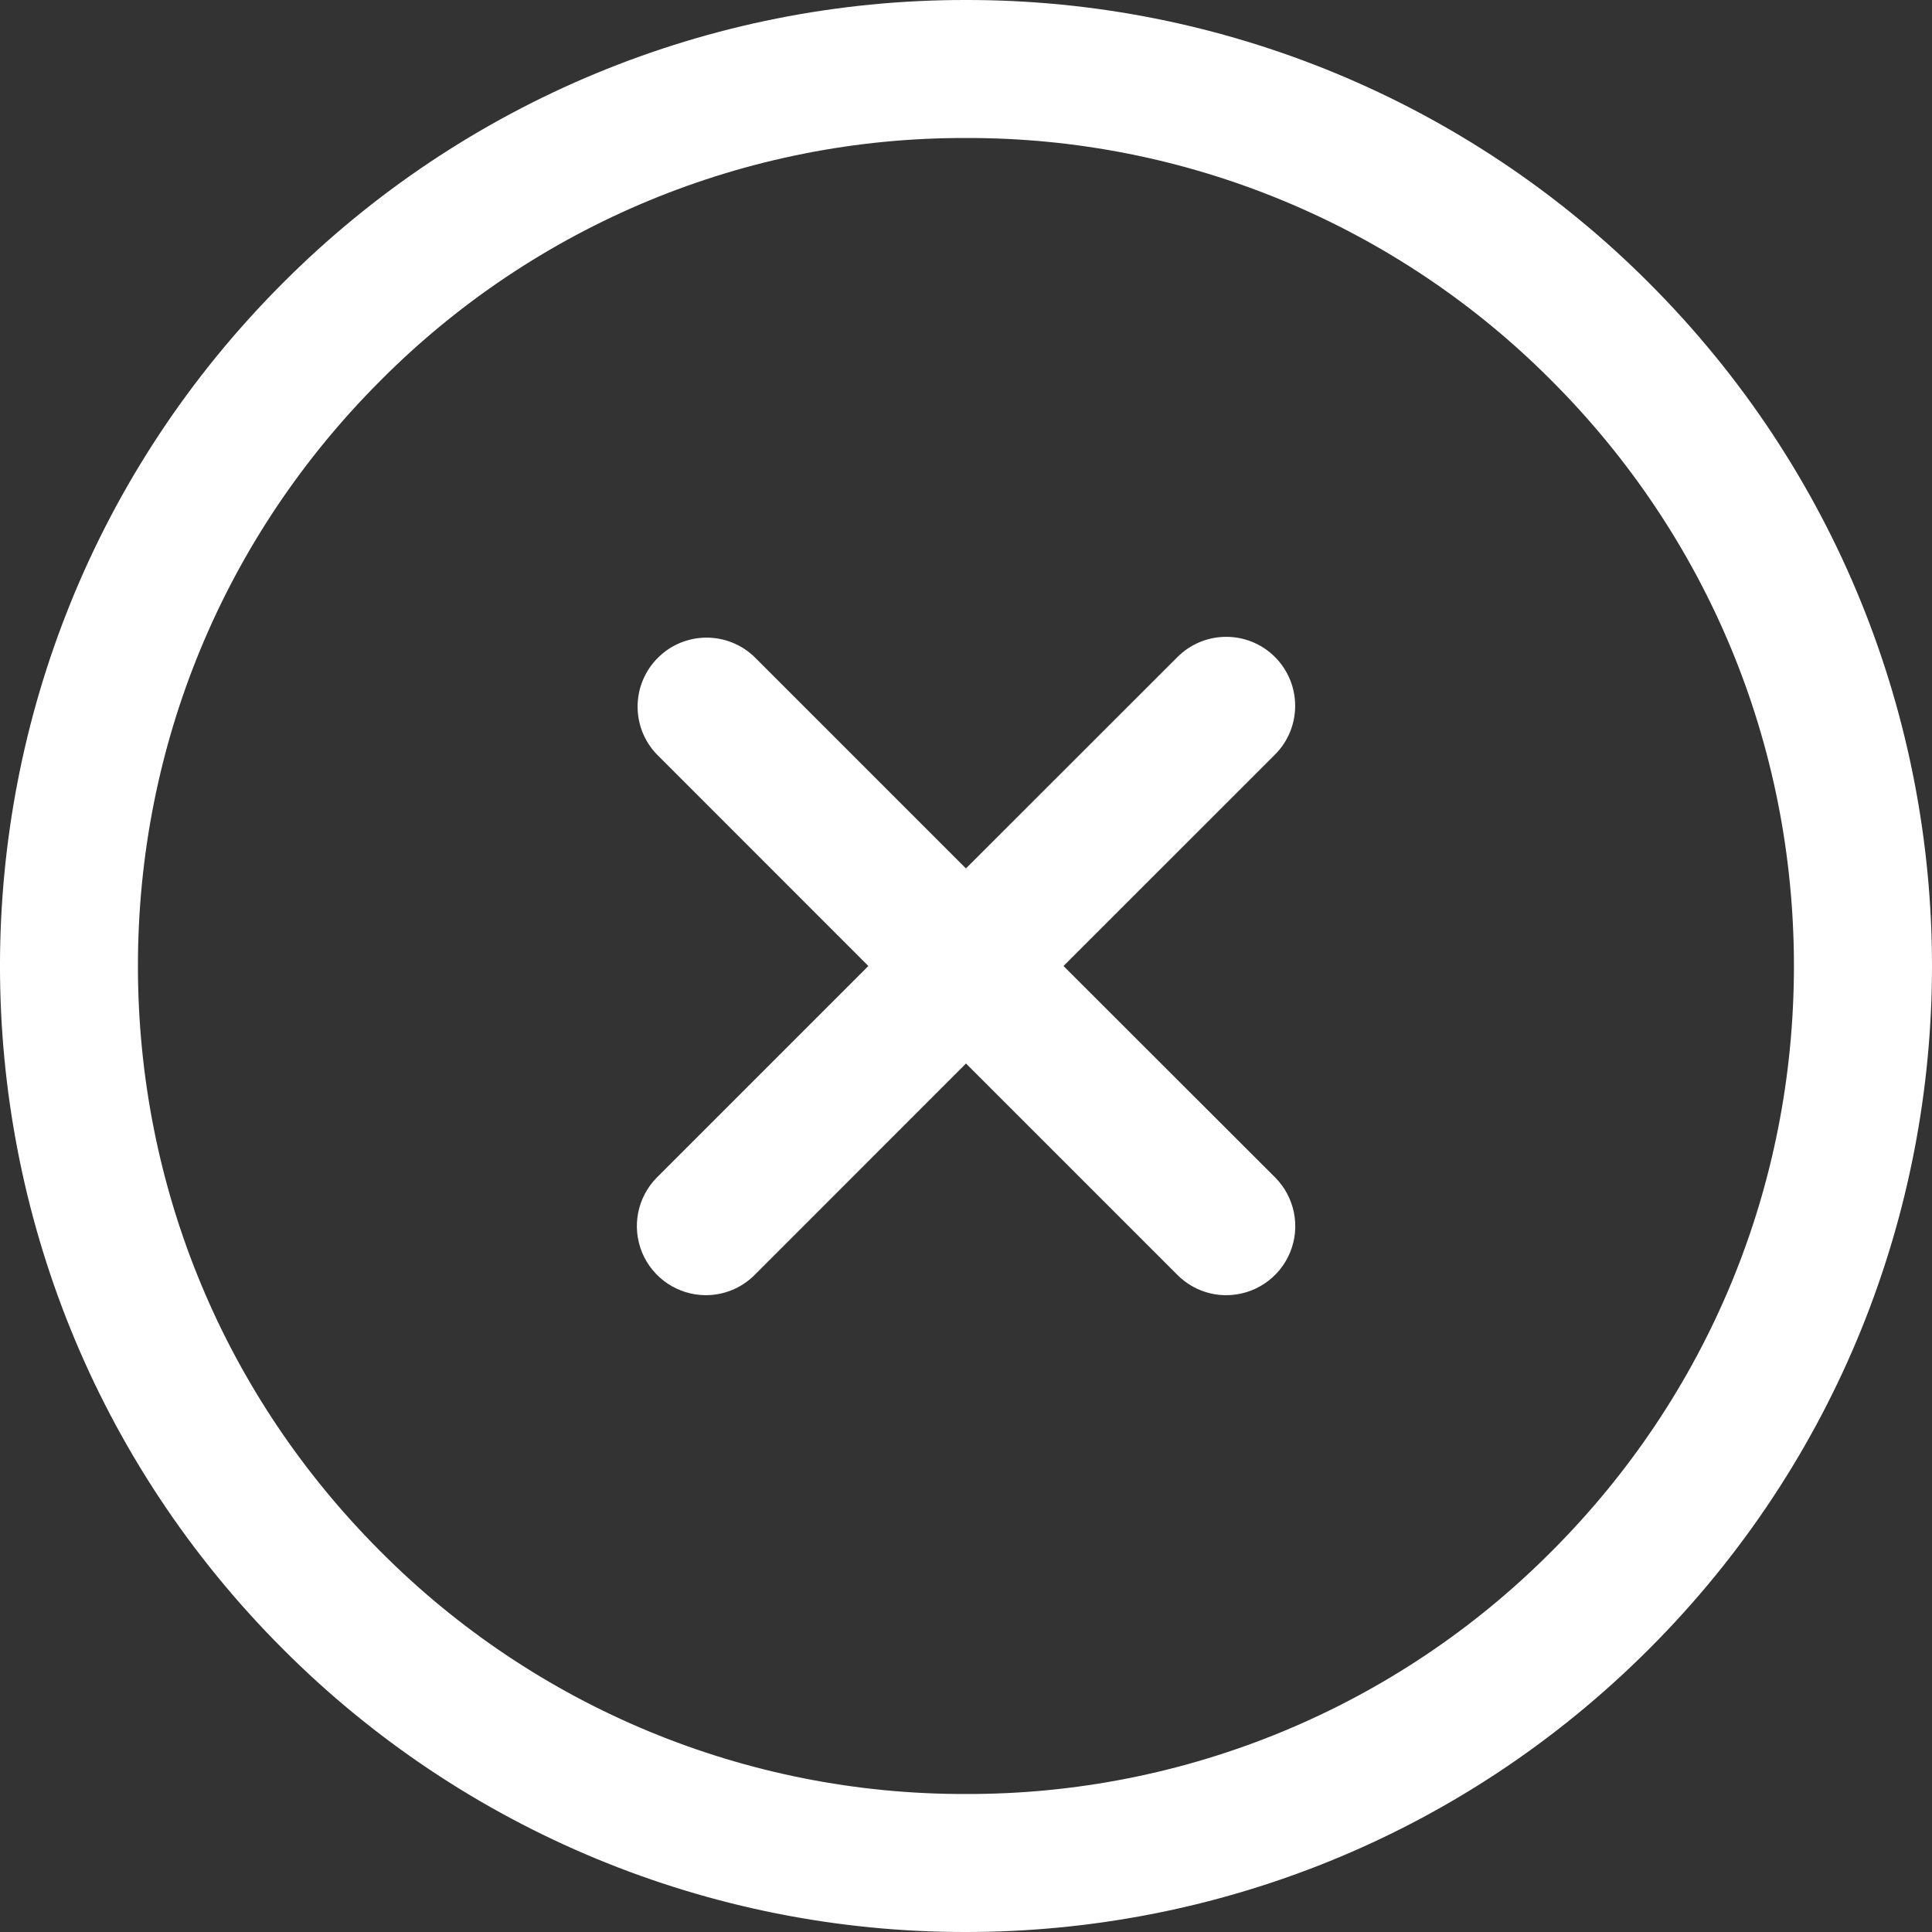 <?xml version="1.0" encoding="UTF-8"?>
<svg width="28px" height="28px" viewBox="0 0 28 28" version="1.1" xmlns="http://www.w3.org/2000/svg" xmlns:xlink="http://www.w3.org/1999/xlink">
    <rect x="0" y="0" width="28" height="28" fill="#333333" stroke="none"/>
    <!-- Generator: Sketch 58 (84663) - https://sketch.com -->
    <title>Icon/Close-White</title>
    <desc>Created with Sketch.</desc>
    <g id="New" stroke="none" stroke-width="1" fill="none" fill-rule="evenodd">
        <g id="Mobile---Menu" transform="translate(-277, -124)" fill="#FFFFFF">
            <g id="Icon/Close-White" transform="translate(277, 124)">
                <g id="Shape">
                    <path d="M22.485,22.485 C20.239,24.743 17.184,26.009 13.999,26 C10.815,26.009 7.76,24.743 5.515,22.485 C3.248,20.219 1.999,17.205 1.999,14 C1.999,10.795 3.248,7.781 5.515,5.515 C7.76,3.257 10.815,1.991 13.999,2 C17.184,1.991 20.239,3.257 22.485,5.515 C24.751,7.781 25.999,10.795 25.999,14 C25.999,17.205 24.751,20.219 22.485,22.485 M13.999,1.21677526e-05 C10.285,-0.005 6.723,1.471 4.1,4.101 C-1.367,9.568 -1.367,18.432 4.1,23.899 C6.723,26.529 10.285,28.005 13.999,28 C17.582,28 21.165,26.633 23.899,23.899 C29.367,18.432 29.367,9.568 23.899,4.101 C21.277,1.471 17.714,-0.005 13.999,1.21677526e-05 M18.478,9.522 C18.088,9.132 17.455,9.132 17.065,9.522 L13.999,12.586 L10.935,9.522 C10.543,9.143 9.919,9.148 9.534,9.534 C9.148,9.919 9.142,10.543 9.521,10.935 L12.585,14 L9.521,17.064 C9.236,17.351 9.152,17.78 9.306,18.153 C9.461,18.526 9.824,18.769 10.228,18.771 C10.484,18.771 10.74,18.674 10.935,18.479 L14,15.413 L17.065,18.478 C17.26,18.673 17.516,18.771 17.771,18.771 C18.176,18.771 18.541,18.527 18.696,18.153 C18.851,17.78 18.765,17.349 18.479,17.063 L15.413,14 L18.478,10.936 C18.868,10.546 18.868,9.913 18.478,9.522" fill-rule="nonzero"></path>
                </g>
            </g>
        </g>
    </g>
</svg>